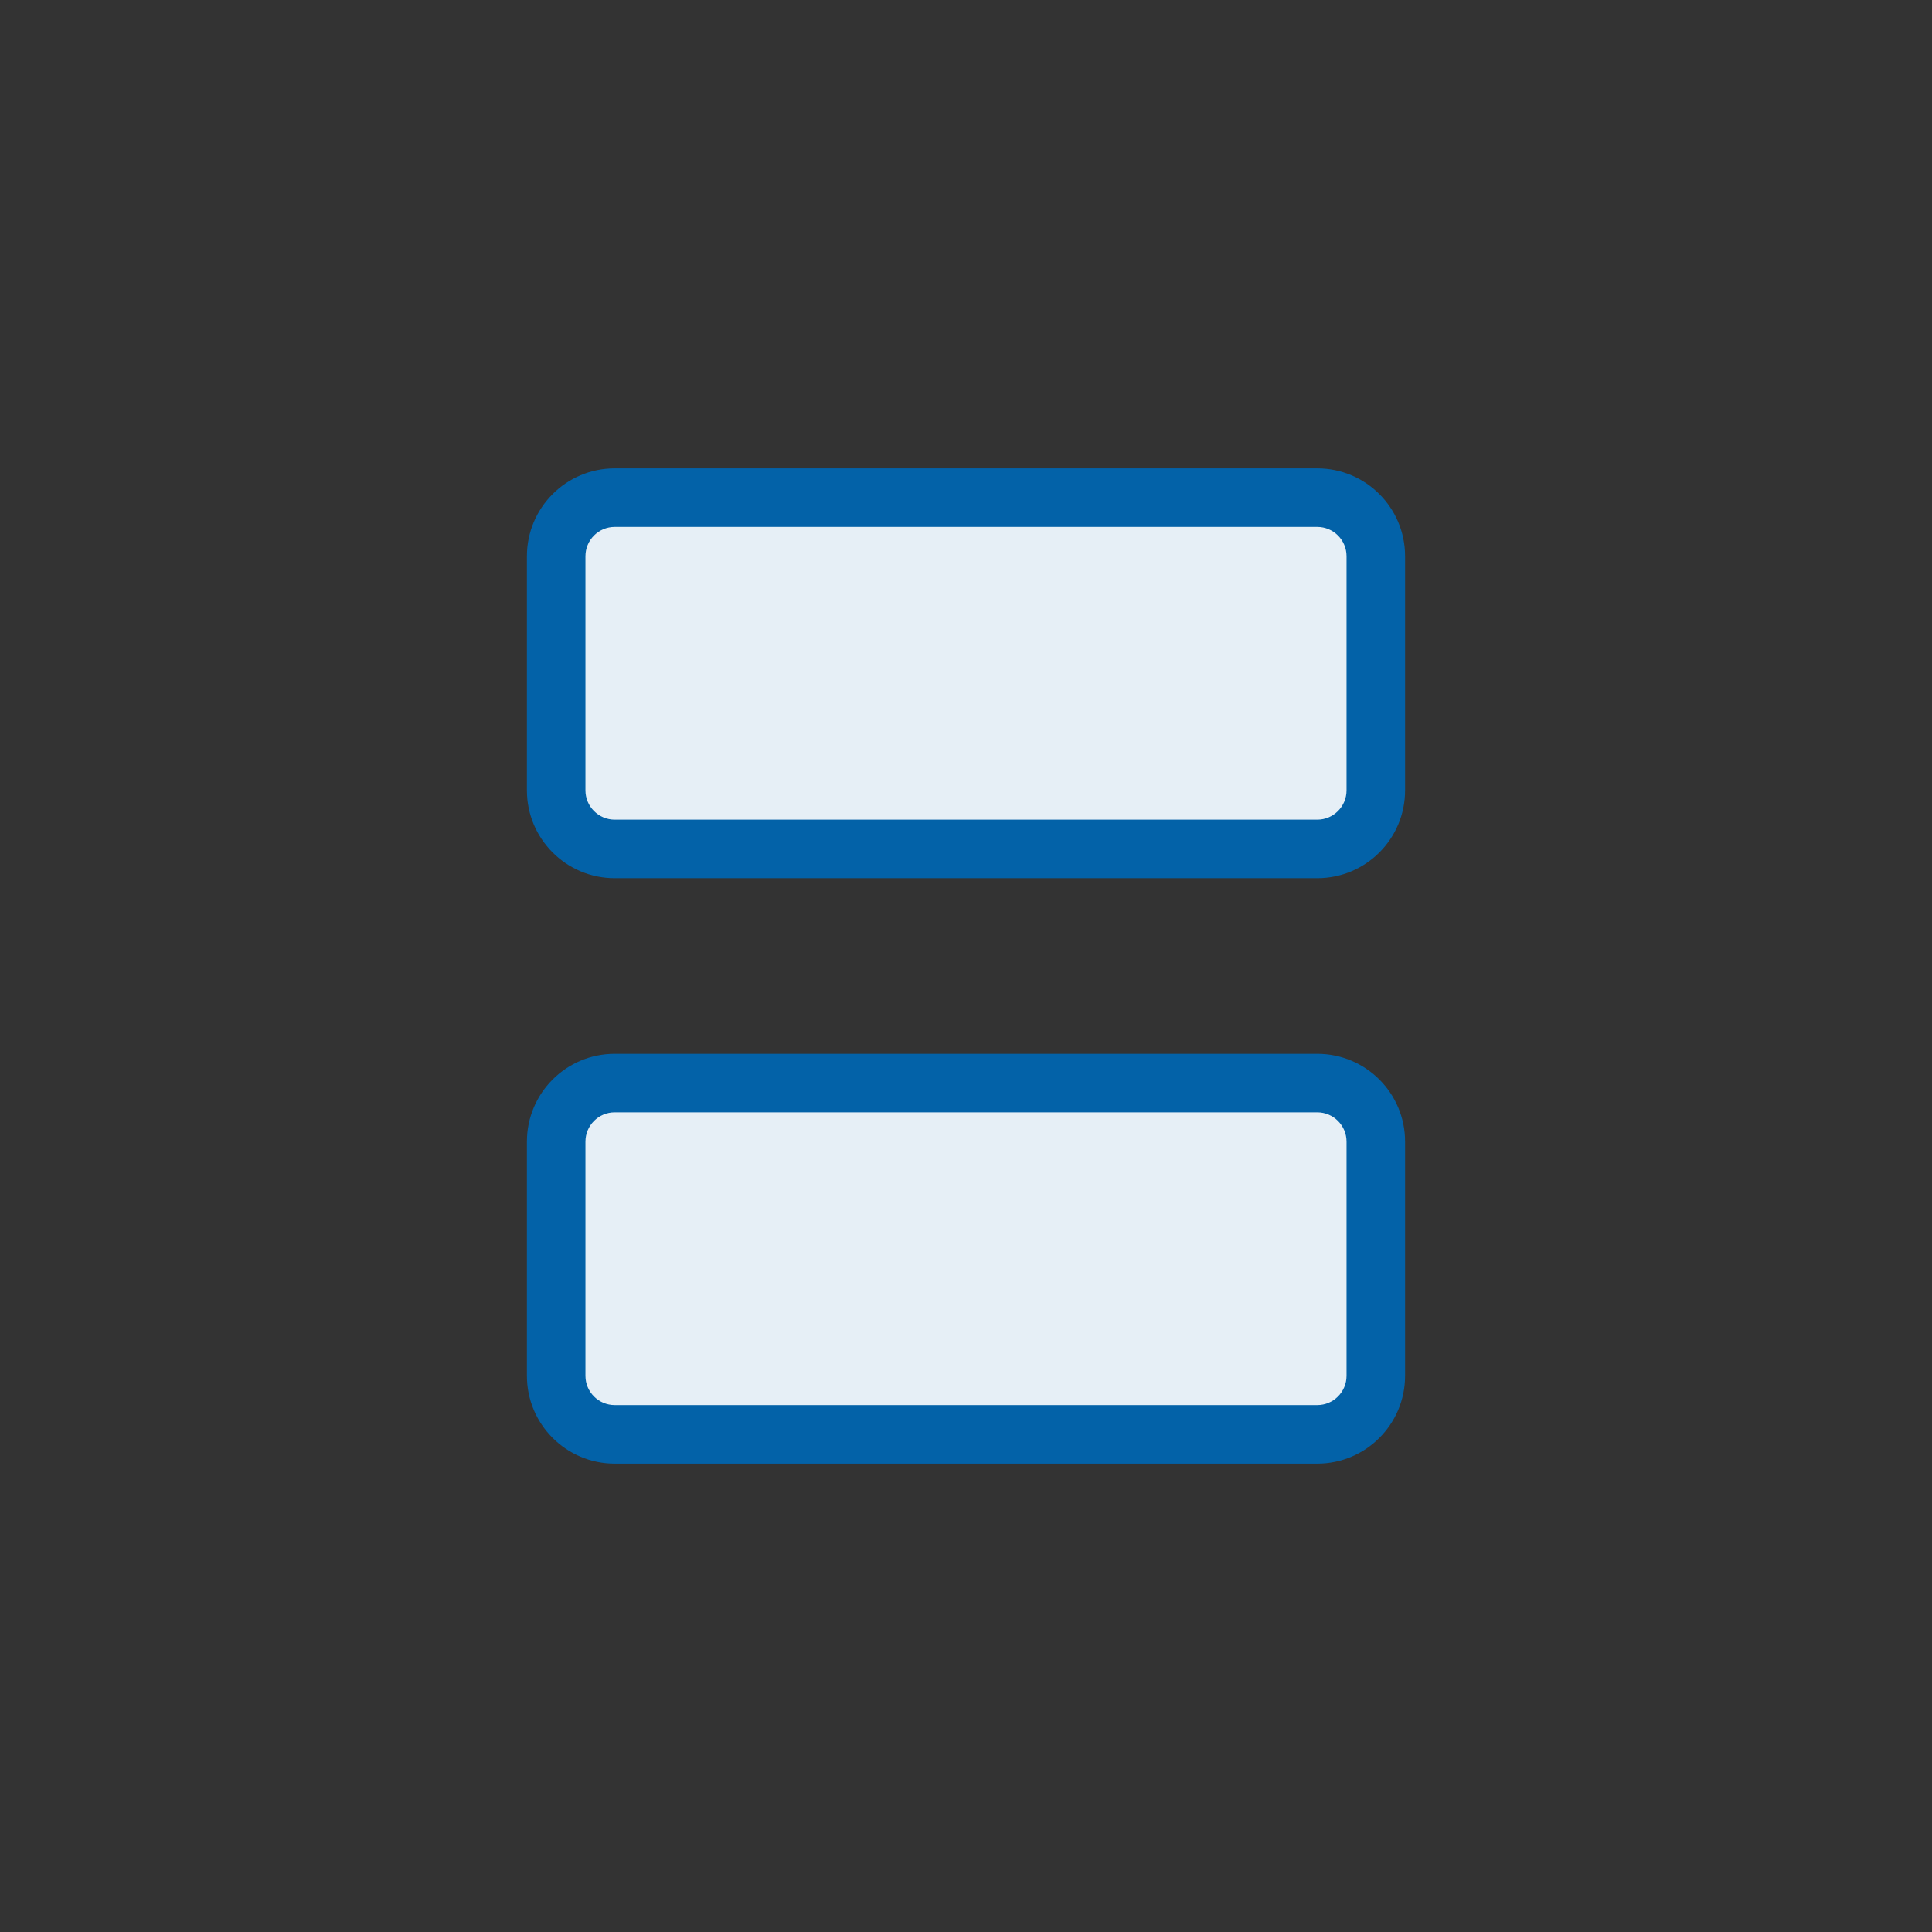 <svg width="44" height="44" viewBox="0 0 44 44" fill="none" xmlns="http://www.w3.org/2000/svg">
<rect x="0" y="0" width="44" height="44" fill="#333333" stroke="none"/>
<path d="M12.666 12.667C12.666 11.93 13.264 11.333 14 11.333H30C30.736 11.333 31.333 11.93 31.333 12.667V18C31.333 18.736 30.736 19.333 30 19.333H14C13.264 19.333 12.666 18.736 12.666 18V12.667Z" fill="#E6EFF6"/>
<path fill-rule="evenodd" clip-rule="evenodd" d="M12 12.667C12 11.562 12.895 10.667 14 10.667H30C31.105 10.667 32 11.562 32 12.667V18C32 19.105 31.105 20 30 20H14C12.895 20 12 19.105 12 18V12.667ZM14 12C13.632 12 13.333 12.299 13.333 12.667V18C13.333 18.368 13.632 18.667 14 18.667H30C30.368 18.667 30.667 18.368 30.667 18V12.667C30.667 12.299 30.368 12 30 12H14Z" fill="#0362A8"/>
<path d="M12.666 26C12.666 25.264 13.264 24.667 14 24.667H30C30.736 24.667 31.333 25.264 31.333 26V31.333C31.333 32.07 30.736 32.667 30 32.667H14C13.264 32.667 12.666 32.07 12.666 31.333V26Z" fill="#E6EFF6"/>
<path fill-rule="evenodd" clip-rule="evenodd" d="M12 26C12 24.895 12.895 24 14 24H30C31.105 24 32 24.895 32 26V31.333C32 32.438 31.105 33.333 30 33.333H14C12.895 33.333 12 32.438 12 31.333V26ZM14 25.333C13.632 25.333 13.333 25.632 13.333 26V31.333C13.333 31.701 13.632 32 14 32H30C30.368 32 30.667 31.701 30.667 31.333V26C30.667 25.632 30.368 25.333 30 25.333H14Z" fill="#0362A8"/>
</svg>
